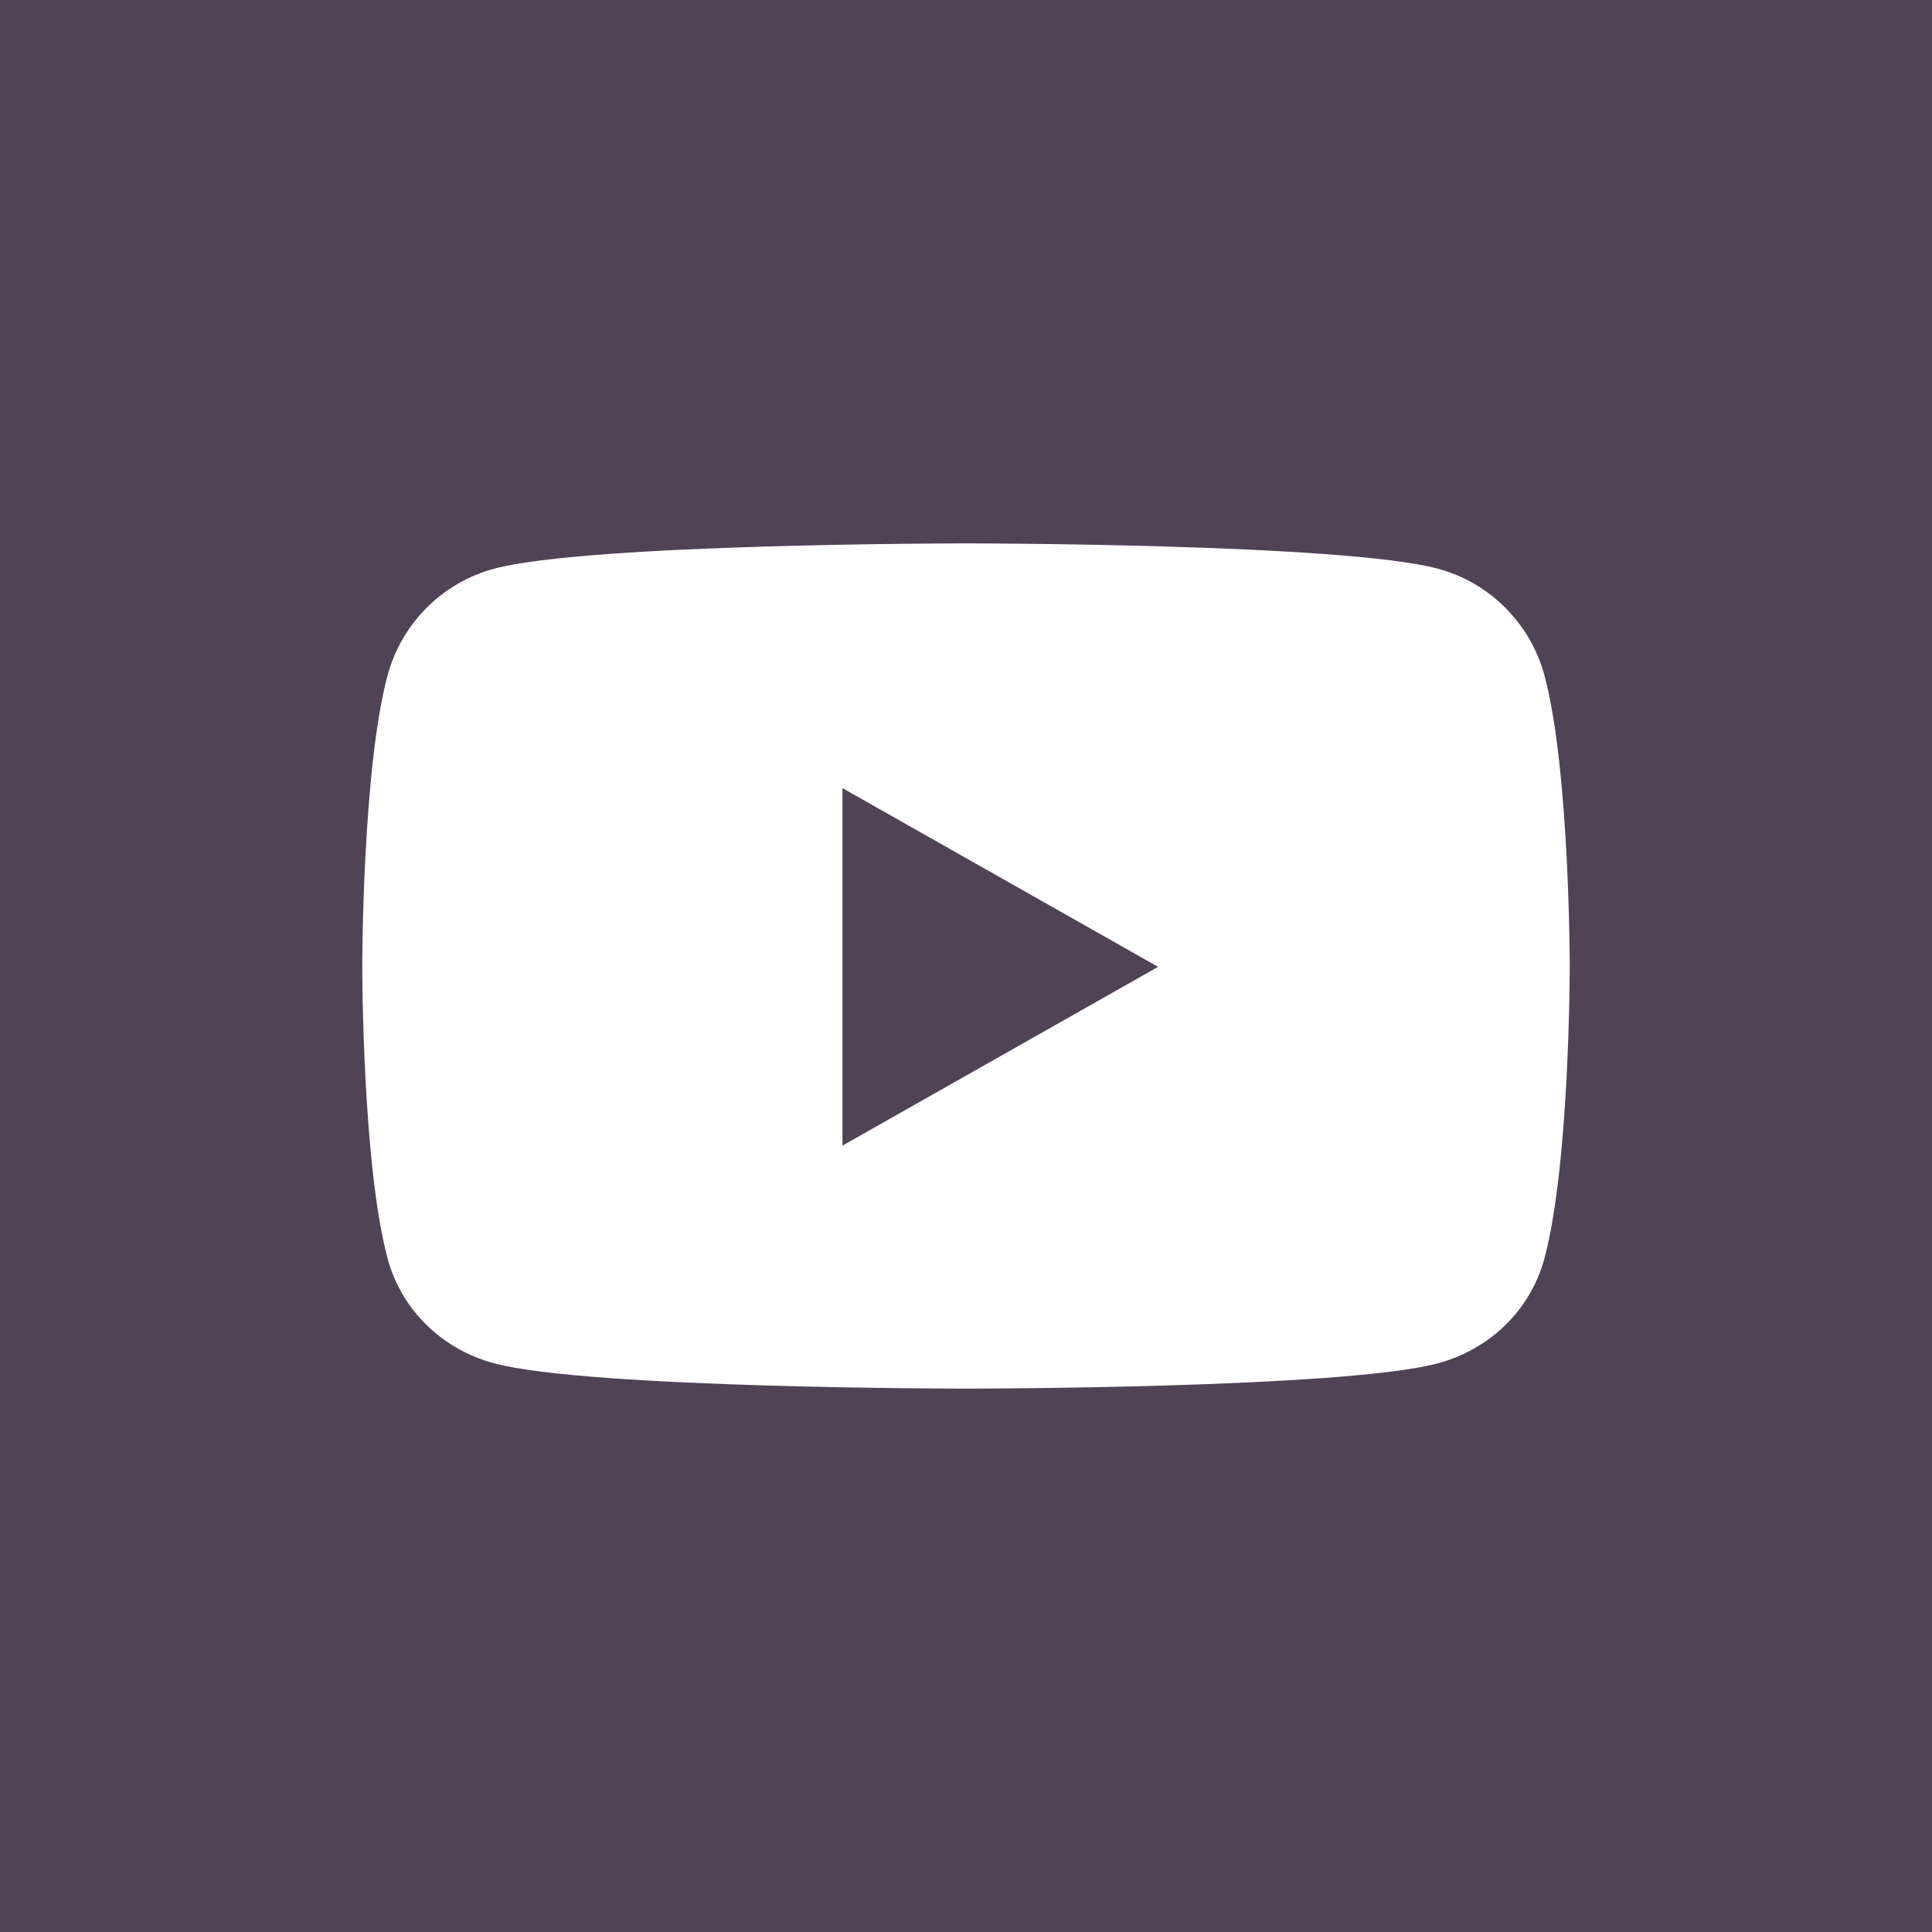 <?xml version="1.0" encoding="UTF-8"?> <svg xmlns="http://www.w3.org/2000/svg" width="32" height="32" viewBox="0 0 32 32" fill="none"><rect width="32" height="32" fill="#504356"></rect><path d="M25.582 11.191C25.352 10.328 24.674 9.649 23.814 9.419C22.254 9 16 9 16 9C16 9 9.746 9 8.186 9.419C7.326 9.649 6.648 10.328 6.418 11.191C6 12.753 6 16.014 6 16.014C6 16.014 6 19.275 6.418 20.838C6.648 21.7 7.326 22.351 8.186 22.581C9.746 23 16 23 16 23C16 23 22.254 23 23.814 22.581C24.674 22.351 25.352 21.7 25.582 20.838C26 19.275 26 16.014 26 16.014C26 16.014 26 12.753 25.582 11.191ZM13.954 18.975V13.054L19.182 16.014L13.954 18.975Z" fill="white"></path></svg> 